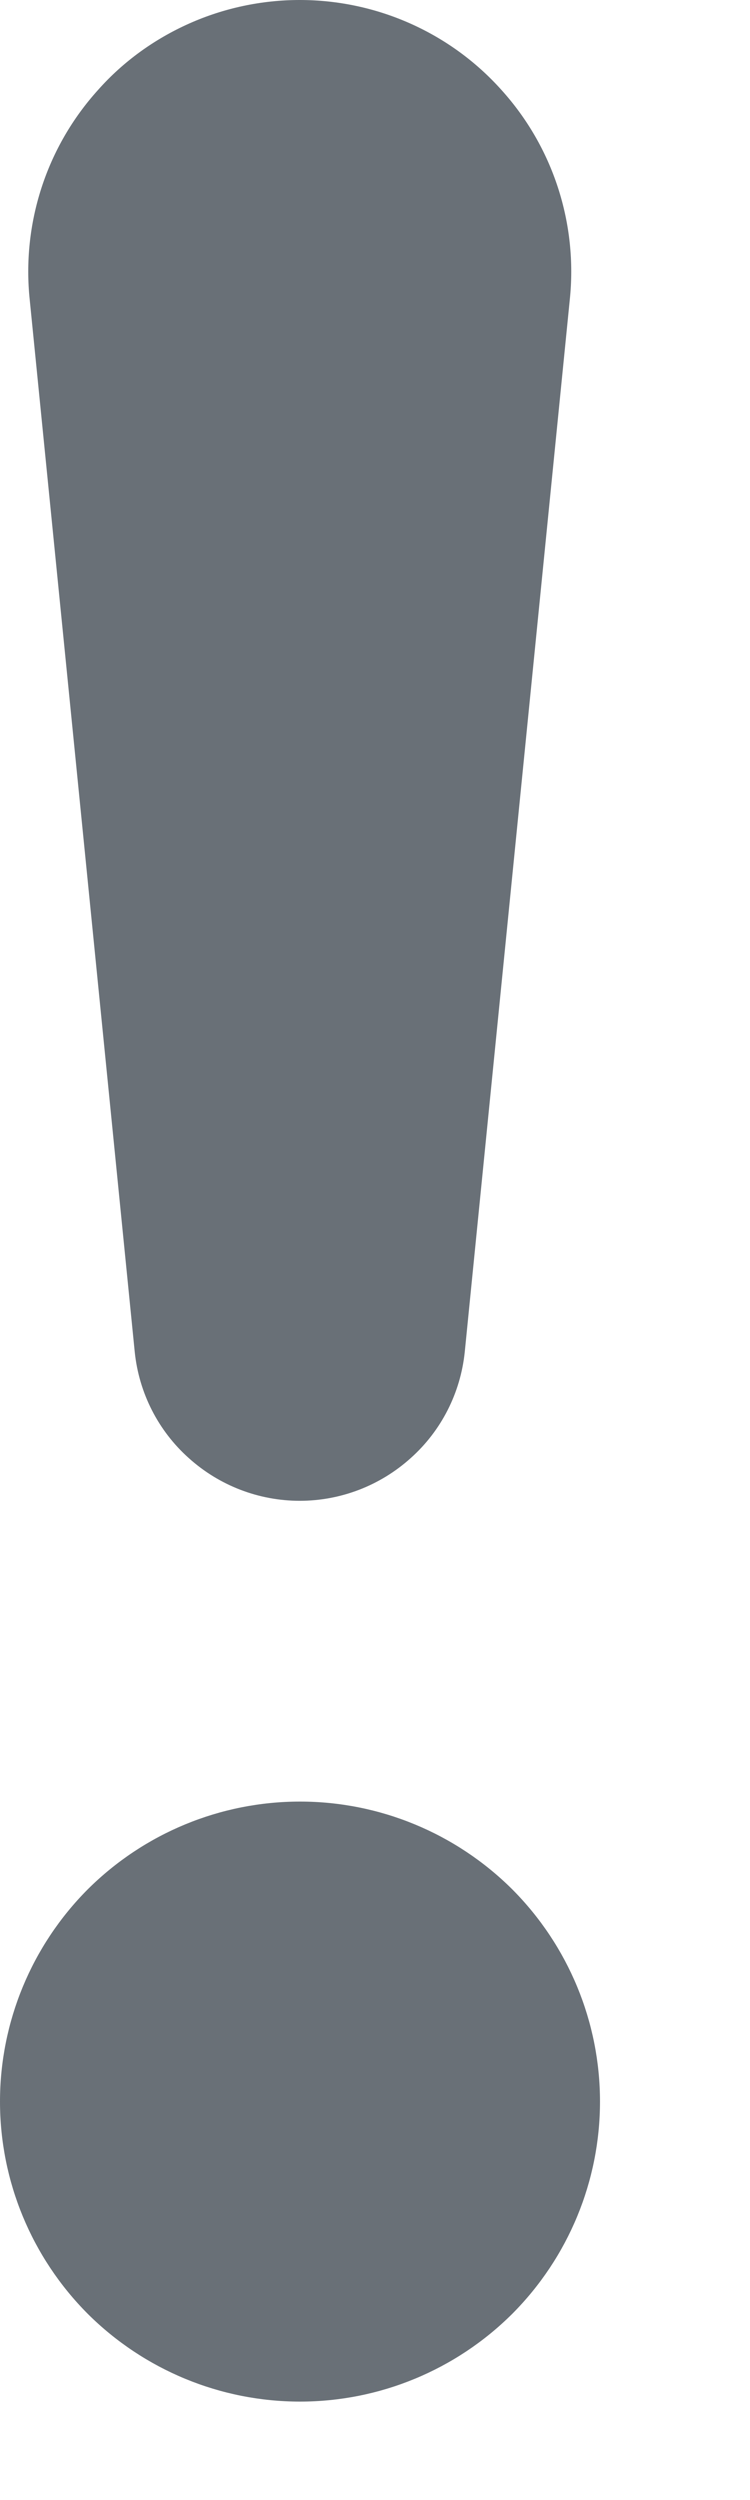 <?xml version="1.0" encoding="utf-8"?>
<svg xmlns="http://www.w3.org/2000/svg" fill="none" height="100%" overflow="visible" preserveAspectRatio="none" style="display: block;" viewBox="0 0 3 10" width="100%">
<path d="M0 8.406C0 8.088 0.126 7.783 0.351 7.557C0.577 7.332 0.882 7.206 1.2 7.206C1.518 7.206 1.823 7.332 2.049 7.557C2.274 7.783 2.4 8.088 2.4 8.406C2.4 8.724 2.274 9.029 2.049 9.255C1.823 9.48 1.518 9.606 1.2 9.606C0.882 9.606 0.577 9.48 0.351 9.255C0.126 9.029 0 8.724 0 8.406V8.406ZM0.119 1.2C0.103 1.049 0.119 0.896 0.166 0.751C0.213 0.606 0.29 0.473 0.392 0.36C0.493 0.246 0.618 0.156 0.757 0.094C0.896 0.032 1.047 0 1.199 0C1.351 0 1.502 0.032 1.641 0.094C1.78 0.156 1.904 0.246 2.006 0.36C2.108 0.473 2.185 0.606 2.232 0.751C2.279 0.896 2.295 1.049 2.279 1.2L1.859 5.408C1.842 5.572 1.765 5.723 1.643 5.832C1.521 5.942 1.363 6.003 1.199 6.003C1.035 6.003 0.877 5.942 0.755 5.832C0.633 5.723 0.556 5.572 0.539 5.408L0.119 1.2Z" fill="#697077" id="Vector"/>
</svg>